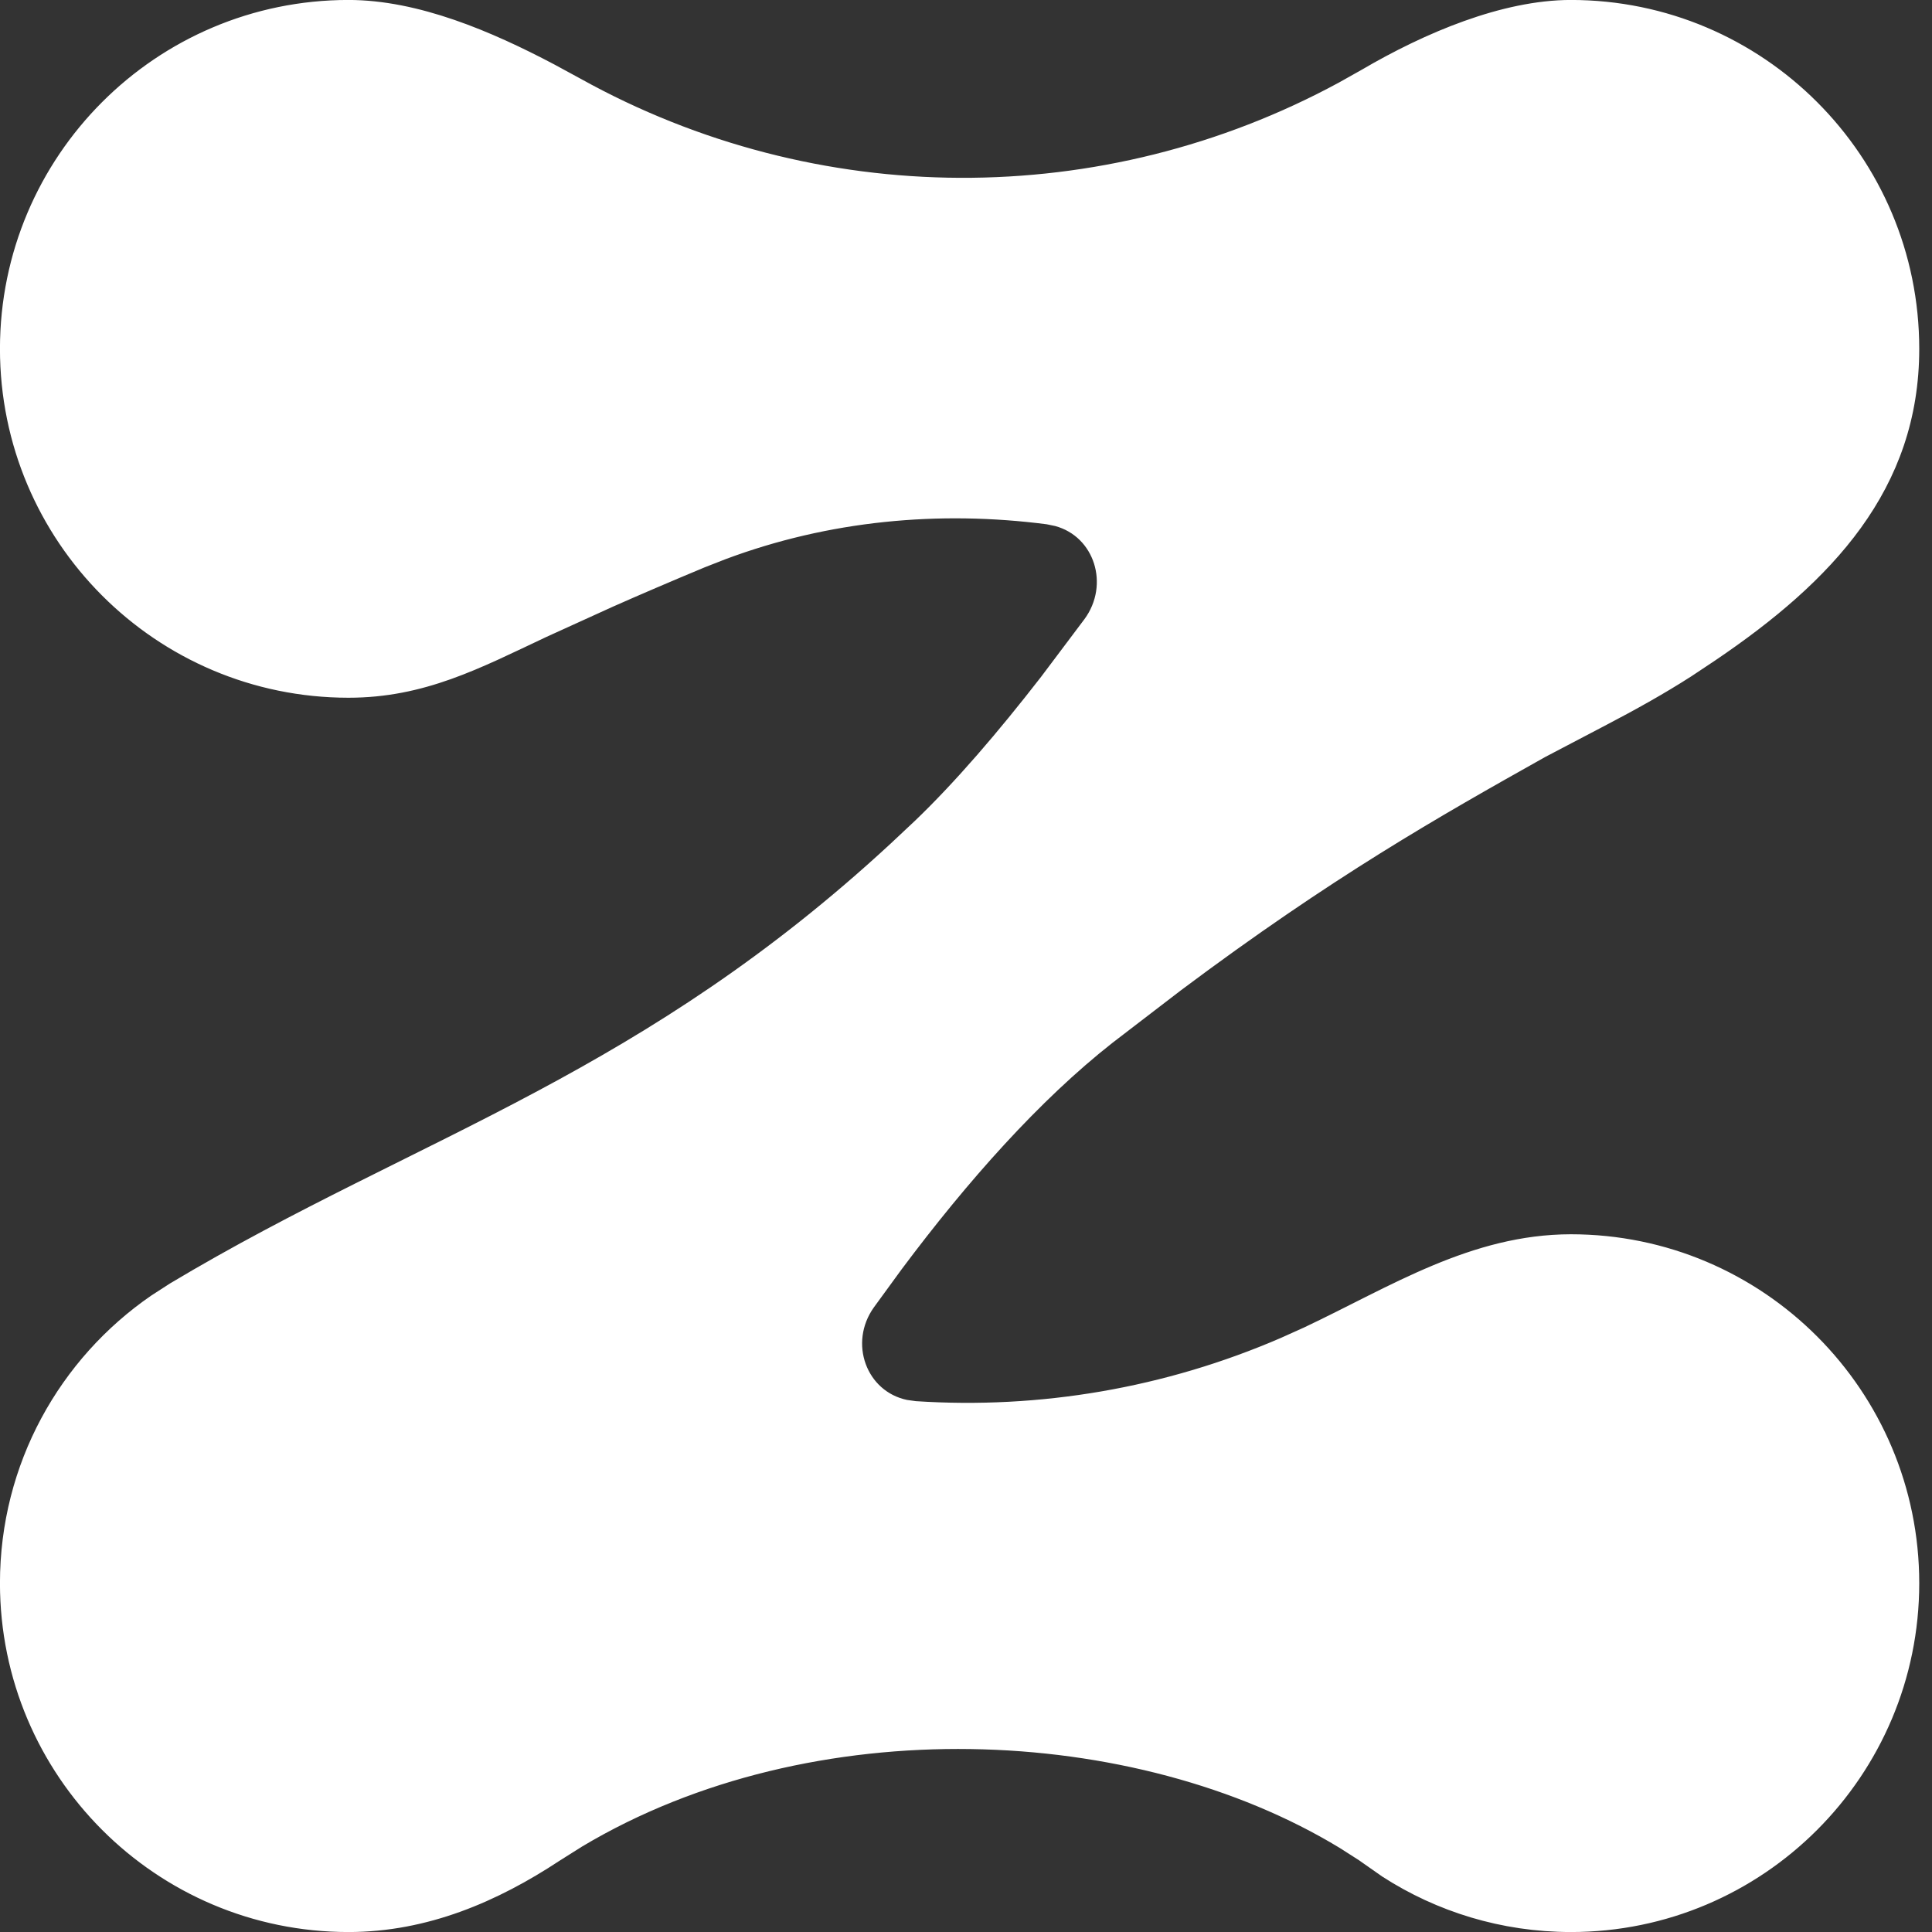 <svg width="24" height="24" viewBox="0 0 24 24" fill="none" xmlns="http://www.w3.org/2000/svg">
<rect x="0" y="0" width="24" height="24" fill="#333333" stroke="none"/>
<path d="M19.513 0.065C21.867 0.065 23.776 1.976 23.776 4.333C23.776 6.048 22.714 7.173 21.27 8.15L20.977 8.345C20.637 8.564 20.265 8.769 19.936 8.941L19.162 9.347C17.847 10.085 16.515 10.838 14.626 12.253L13.78 12.902C12.863 13.623 11.97 14.629 11.149 15.727L10.802 16.203C10.46 16.683 10.701 17.34 11.256 17.455L11.371 17.471C12.921 17.573 14.487 17.308 15.938 16.68L16.227 16.55C16.773 16.292 17.284 16.006 17.822 15.781C18.356 15.558 18.906 15.399 19.513 15.398C21.867 15.398 23.776 17.31 23.776 19.667C23.776 22.024 21.867 23.935 19.513 23.935C18.664 23.934 17.873 23.686 17.209 23.258L16.932 23.064L16.929 23.061L16.677 22.9C15.395 22.121 13.745 21.687 12.059 21.662C10.371 21.637 8.641 22.02 7.199 22.881L6.915 23.06C6.157 23.56 5.297 23.935 4.328 23.935C1.974 23.934 0.066 22.024 0.065 19.667C0.065 18.206 0.798 16.917 1.916 16.148L2.145 16C3.706 15.066 5.189 14.424 6.709 13.611C8.131 12.851 9.572 11.948 11.107 10.529L11.416 10.239C11.915 9.76 12.448 9.14 12.986 8.446L13.525 7.729C13.864 7.266 13.66 6.616 13.124 6.471L13.013 6.448C11.661 6.273 10.283 6.401 8.987 6.886L8.729 6.987C8.309 7.162 7.922 7.328 7.588 7.476L6.757 7.854C5.93 8.244 5.256 8.602 4.328 8.602C1.974 8.601 0.065 6.69 0.065 4.333C0.066 1.976 1.974 0.066 4.328 0.065C5.181 0.065 6.079 0.449 6.854 0.858L7.178 1.034C10.135 2.676 13.713 2.684 16.666 1.082L16.949 0.923C17.731 0.465 18.678 0.066 19.513 0.065Z" fill="white" stroke="white" stroke-width="0.131"/>
</svg>
